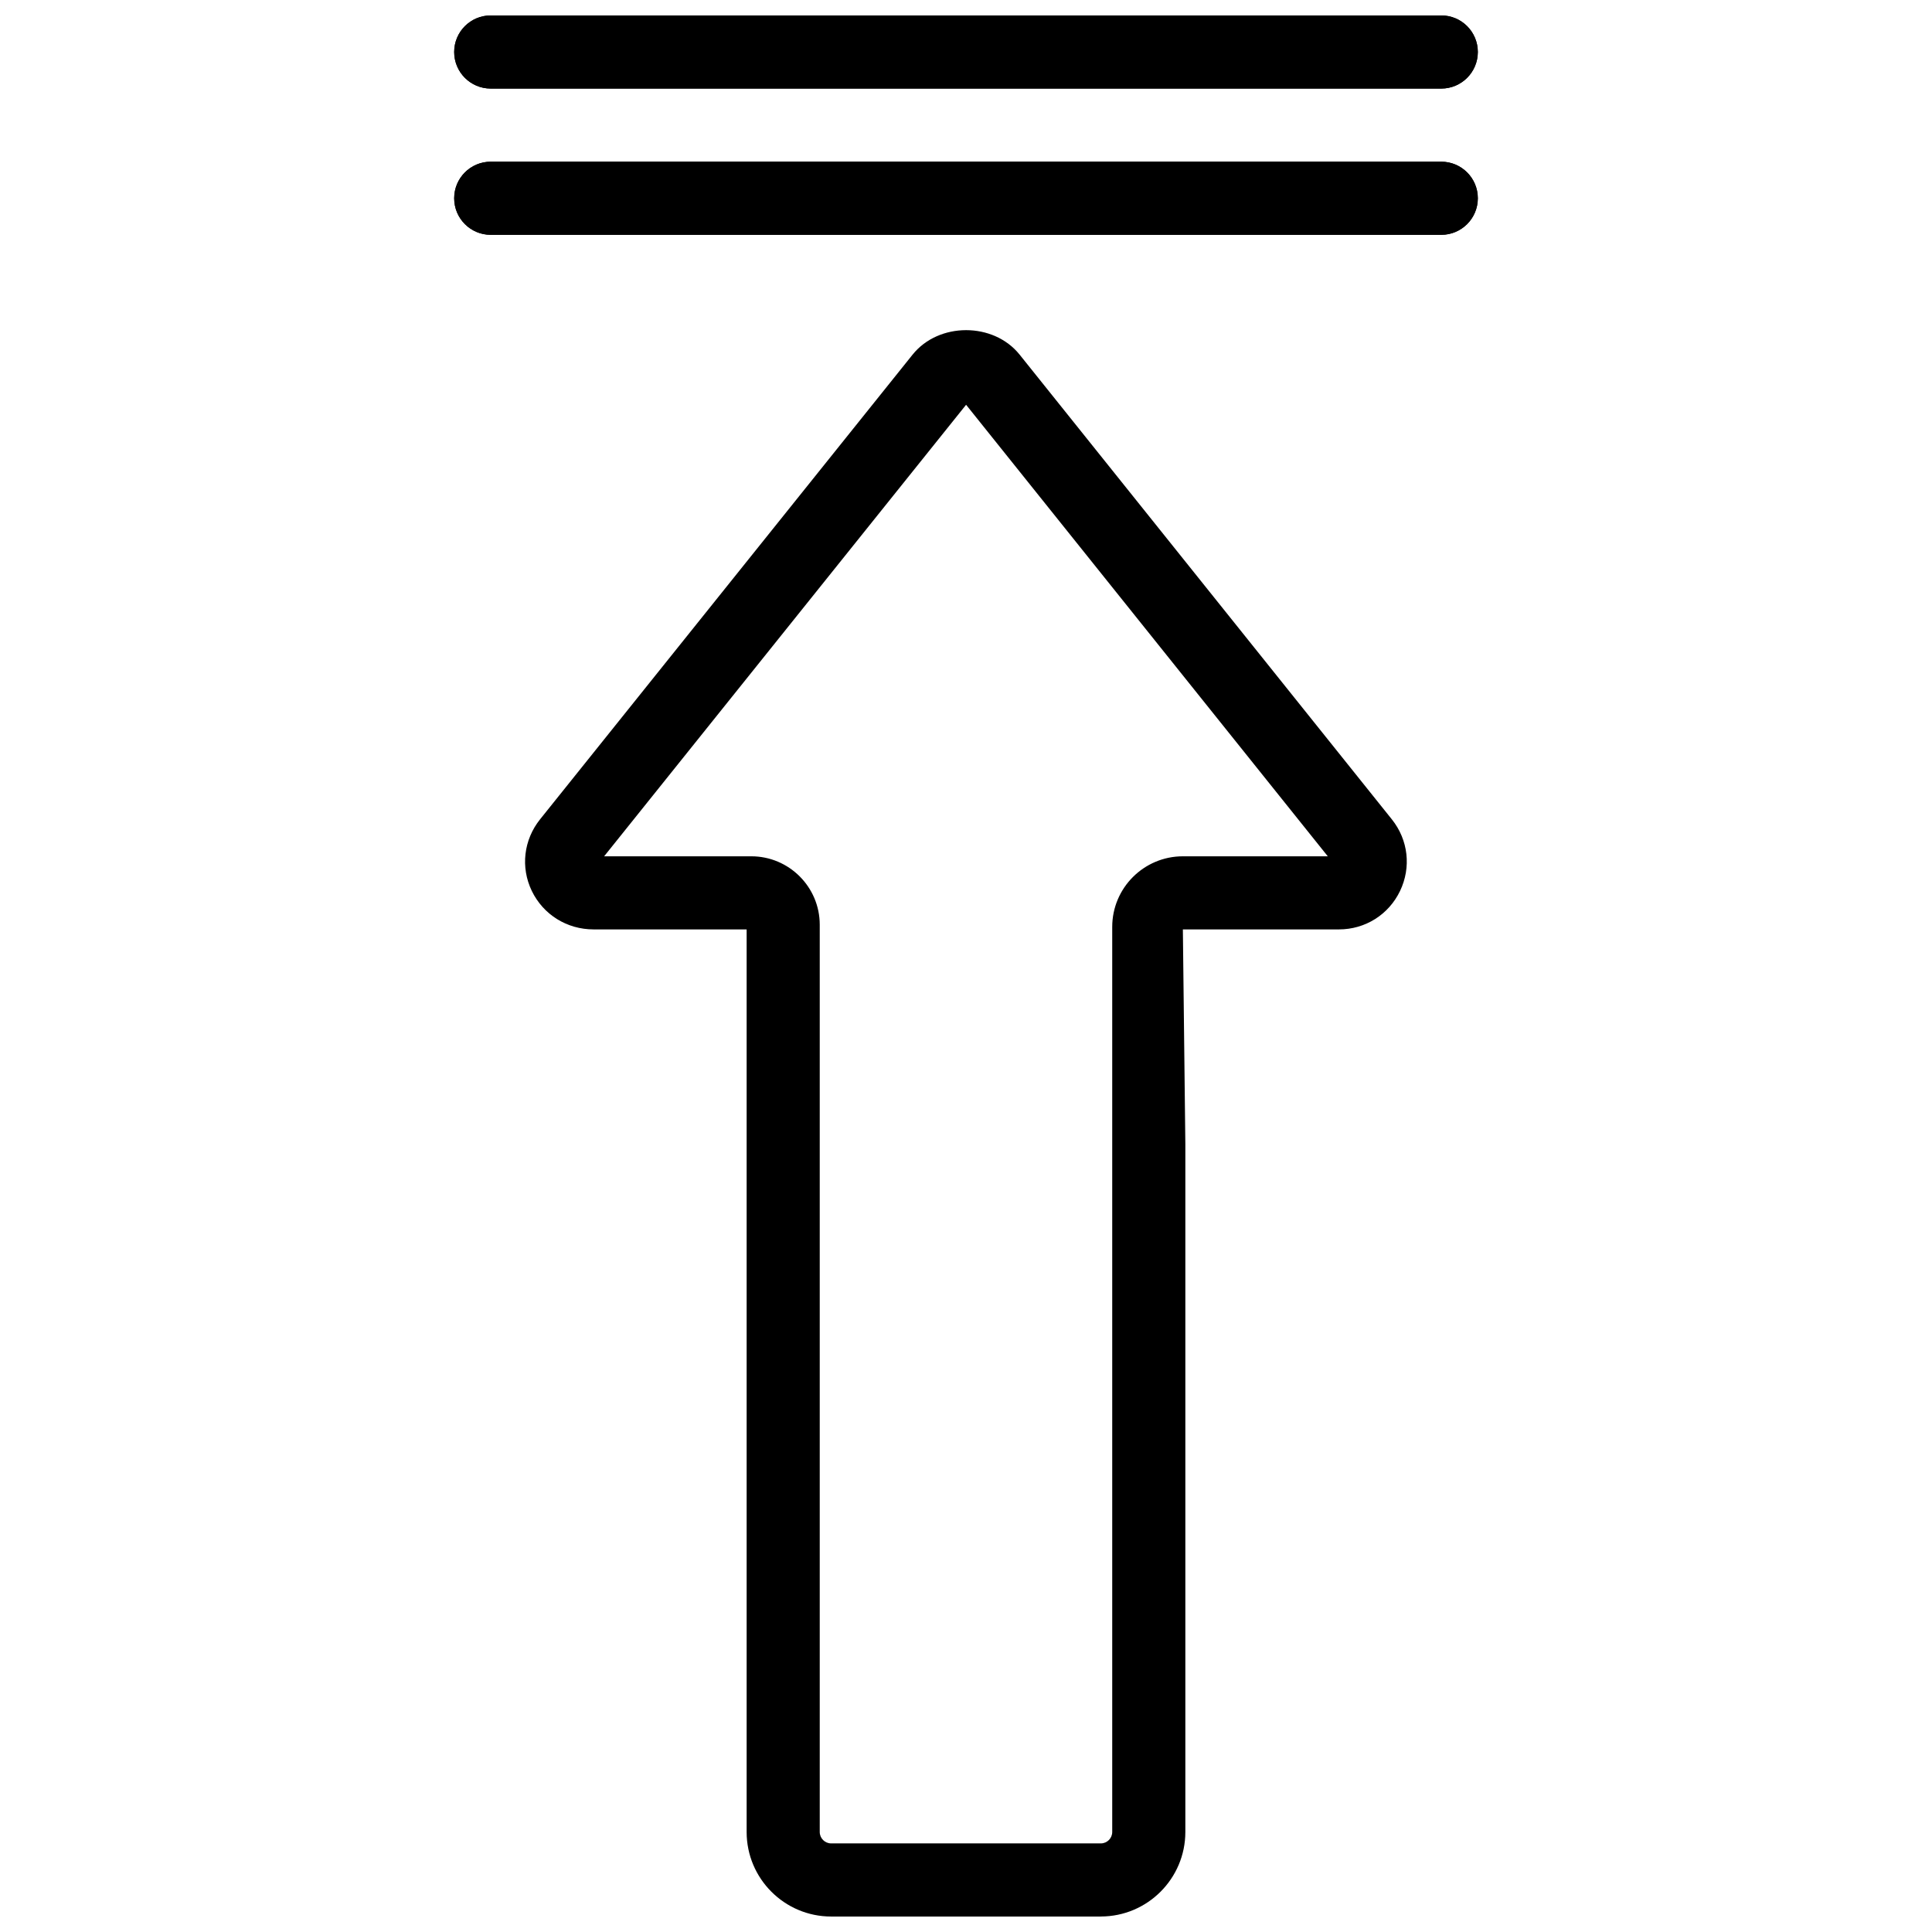 <?xml version="1.0" encoding="UTF-8"?>
<!-- The Best Svg Icon site in the world: iconSvg.co, Visit us! https://iconsvg.co -->
<svg width="800px" height="800px" version="1.1" viewBox="144 144 512 512" xmlns="http://www.w3.org/2000/svg">
 <defs>
  <clipPath id="c">
   <path d="m283 231h234v420.9h-234z"/>
  </clipPath>
  <clipPath id="b">
   <path d="m264 148.09h272v19.906h-272z"/>
  </clipPath>
  <clipPath id="a">
   <path d="m264 148.09h272v19.906h-272z"/>
  </clipPath>
 </defs>
 <g clip-path="url(#c)">
  <path d="m435.73 651.9h-71.465c-12.352 0-22.398-10.047-22.398-22.398v-239.2h-40.566c-7.062 0-13.332-3.914-16.375-10.211-3.004-6.25-2.16-13.523 2.219-18.988l98.699-123.12c6.926-8.652 21.441-8.652 28.367 0l98.633 123.14c4.367 5.445 5.191 12.719 2.18 19-3.016 6.277-9.227 10.18-16.191 10.18h-41.359l0.656 56.941v182.25c0 12.352-10.047 22.398-22.398 22.398zm-131.63-280.97h39.004c10 0 18.137 8.137 18.137 18.137v240.43c0 1.664 1.359 3.023 3.023 3.023h71.465c1.668 0 3.023-1.359 3.023-3.023v-239.86c0-10.316 8.391-18.707 18.719-18.707h38.406l-95.852-119.66z" fill-rule="evenodd"/>
 </g>
 <path d="m525.95 206.23h-251.9c-5.359 0-9.688-4.34-9.688-9.691 0-5.348 4.328-9.688 9.688-9.688h251.9c5.359 0 9.691 4.34 9.691 9.688 0 5.352-4.332 9.691-9.691 9.691" fill-rule="evenodd"/>
 <g clip-path="url(#b)">
  <path d="m525.95 167.47h-251.9c-5.359 0-9.688-4.344-9.688-9.691s4.328-9.688 9.688-9.688h251.9c5.359 0 9.691 4.34 9.691 9.688s-4.332 9.691-9.691 9.691" fill-rule="evenodd"/>
 </g>
 <path d="m525.95 206.23h-251.9c-5.359 0-9.688-4.34-9.688-9.691 0-5.348 4.328-9.688 9.688-9.688h251.9c5.359 0 9.691 4.34 9.691 9.688 0 5.352-4.332 9.691-9.691 9.691" fill-rule="evenodd"/>
 <g clip-path="url(#a)">
  <path d="m525.95 167.47h-251.9c-5.359 0-9.688-4.344-9.688-9.691s4.328-9.688 9.688-9.688h251.9c5.359 0 9.691 4.34 9.691 9.688s-4.332 9.691-9.691 9.691" fill-rule="evenodd"/>
 </g>
</svg>